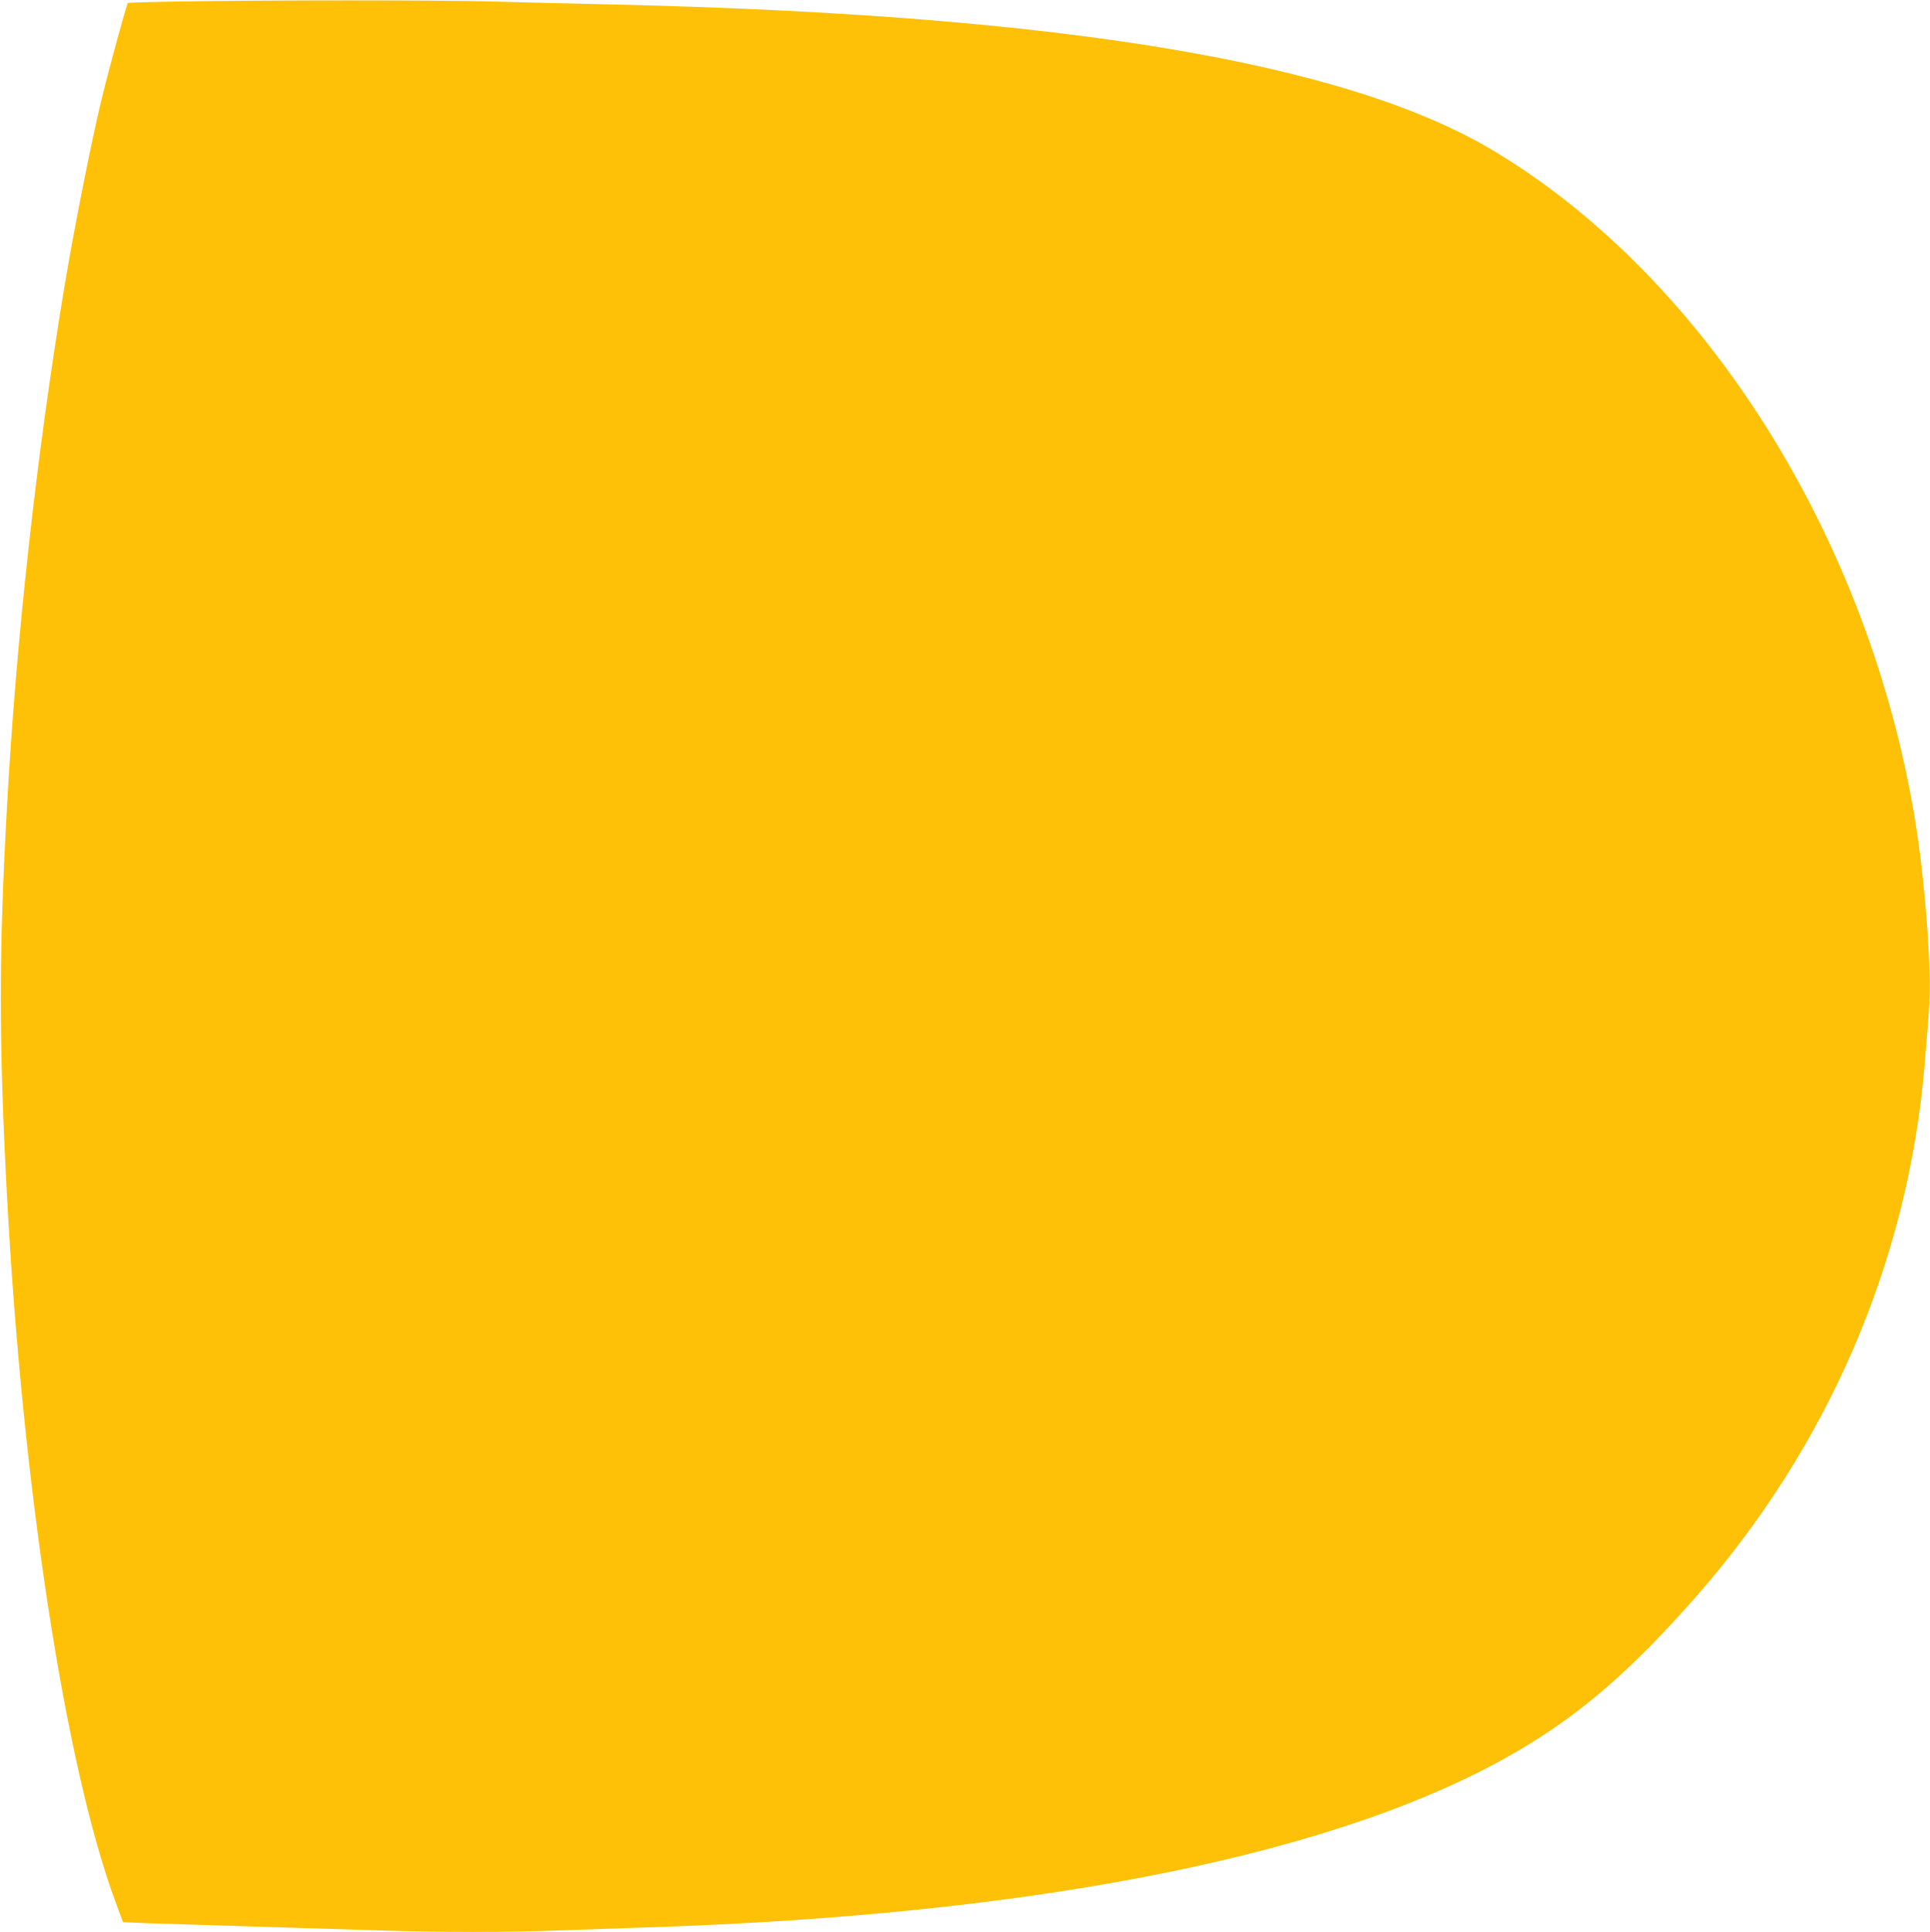 <?xml version="1.0" standalone="no"?>
<!DOCTYPE svg PUBLIC "-//W3C//DTD SVG 20010904//EN"
 "http://www.w3.org/TR/2001/REC-SVG-20010904/DTD/svg10.dtd">
<svg version="1.0" xmlns="http://www.w3.org/2000/svg"
 width="1279pt" height="1280pt" viewBox="0 0 1279 1280"
 preserveAspectRatio="xMidYMid meet">
<g transform="translate(0,1280) scale(0.1,-0.1)"
fill="#ffc107" stroke="none">
<path d="M1178 12790 c-179 -3 -328 -7 -331 -10 -8 -10 -118 -410 -167 -610
-69 -277 -187 -873 -254 -1275 -184 -1106 -320 -2344 -380 -3445 -54 -977 -54
-1531 -1 -2550 102 -1942 387 -3804 722 -4705 l48 -130 160 -7 c88 -3 405 -13
705 -22 300 -9 680 -21 845 -26 381 -13 849 -13 1170 0 138 5 401 14 585 20
2629 84 4635 492 5792 1177 408 241 737 526 1156 1001 885 1003 1416 2233
1526 3532 35 414 38 473 33 625 -10 314 -47 701 -93 985 -303 1875 -1385 3601
-2789 4447 -977 589 -2864 904 -5830 973 -253 5 -620 15 -815 20 -354 10
-1464 10 -2082 0z"/>
</g>
</svg>
